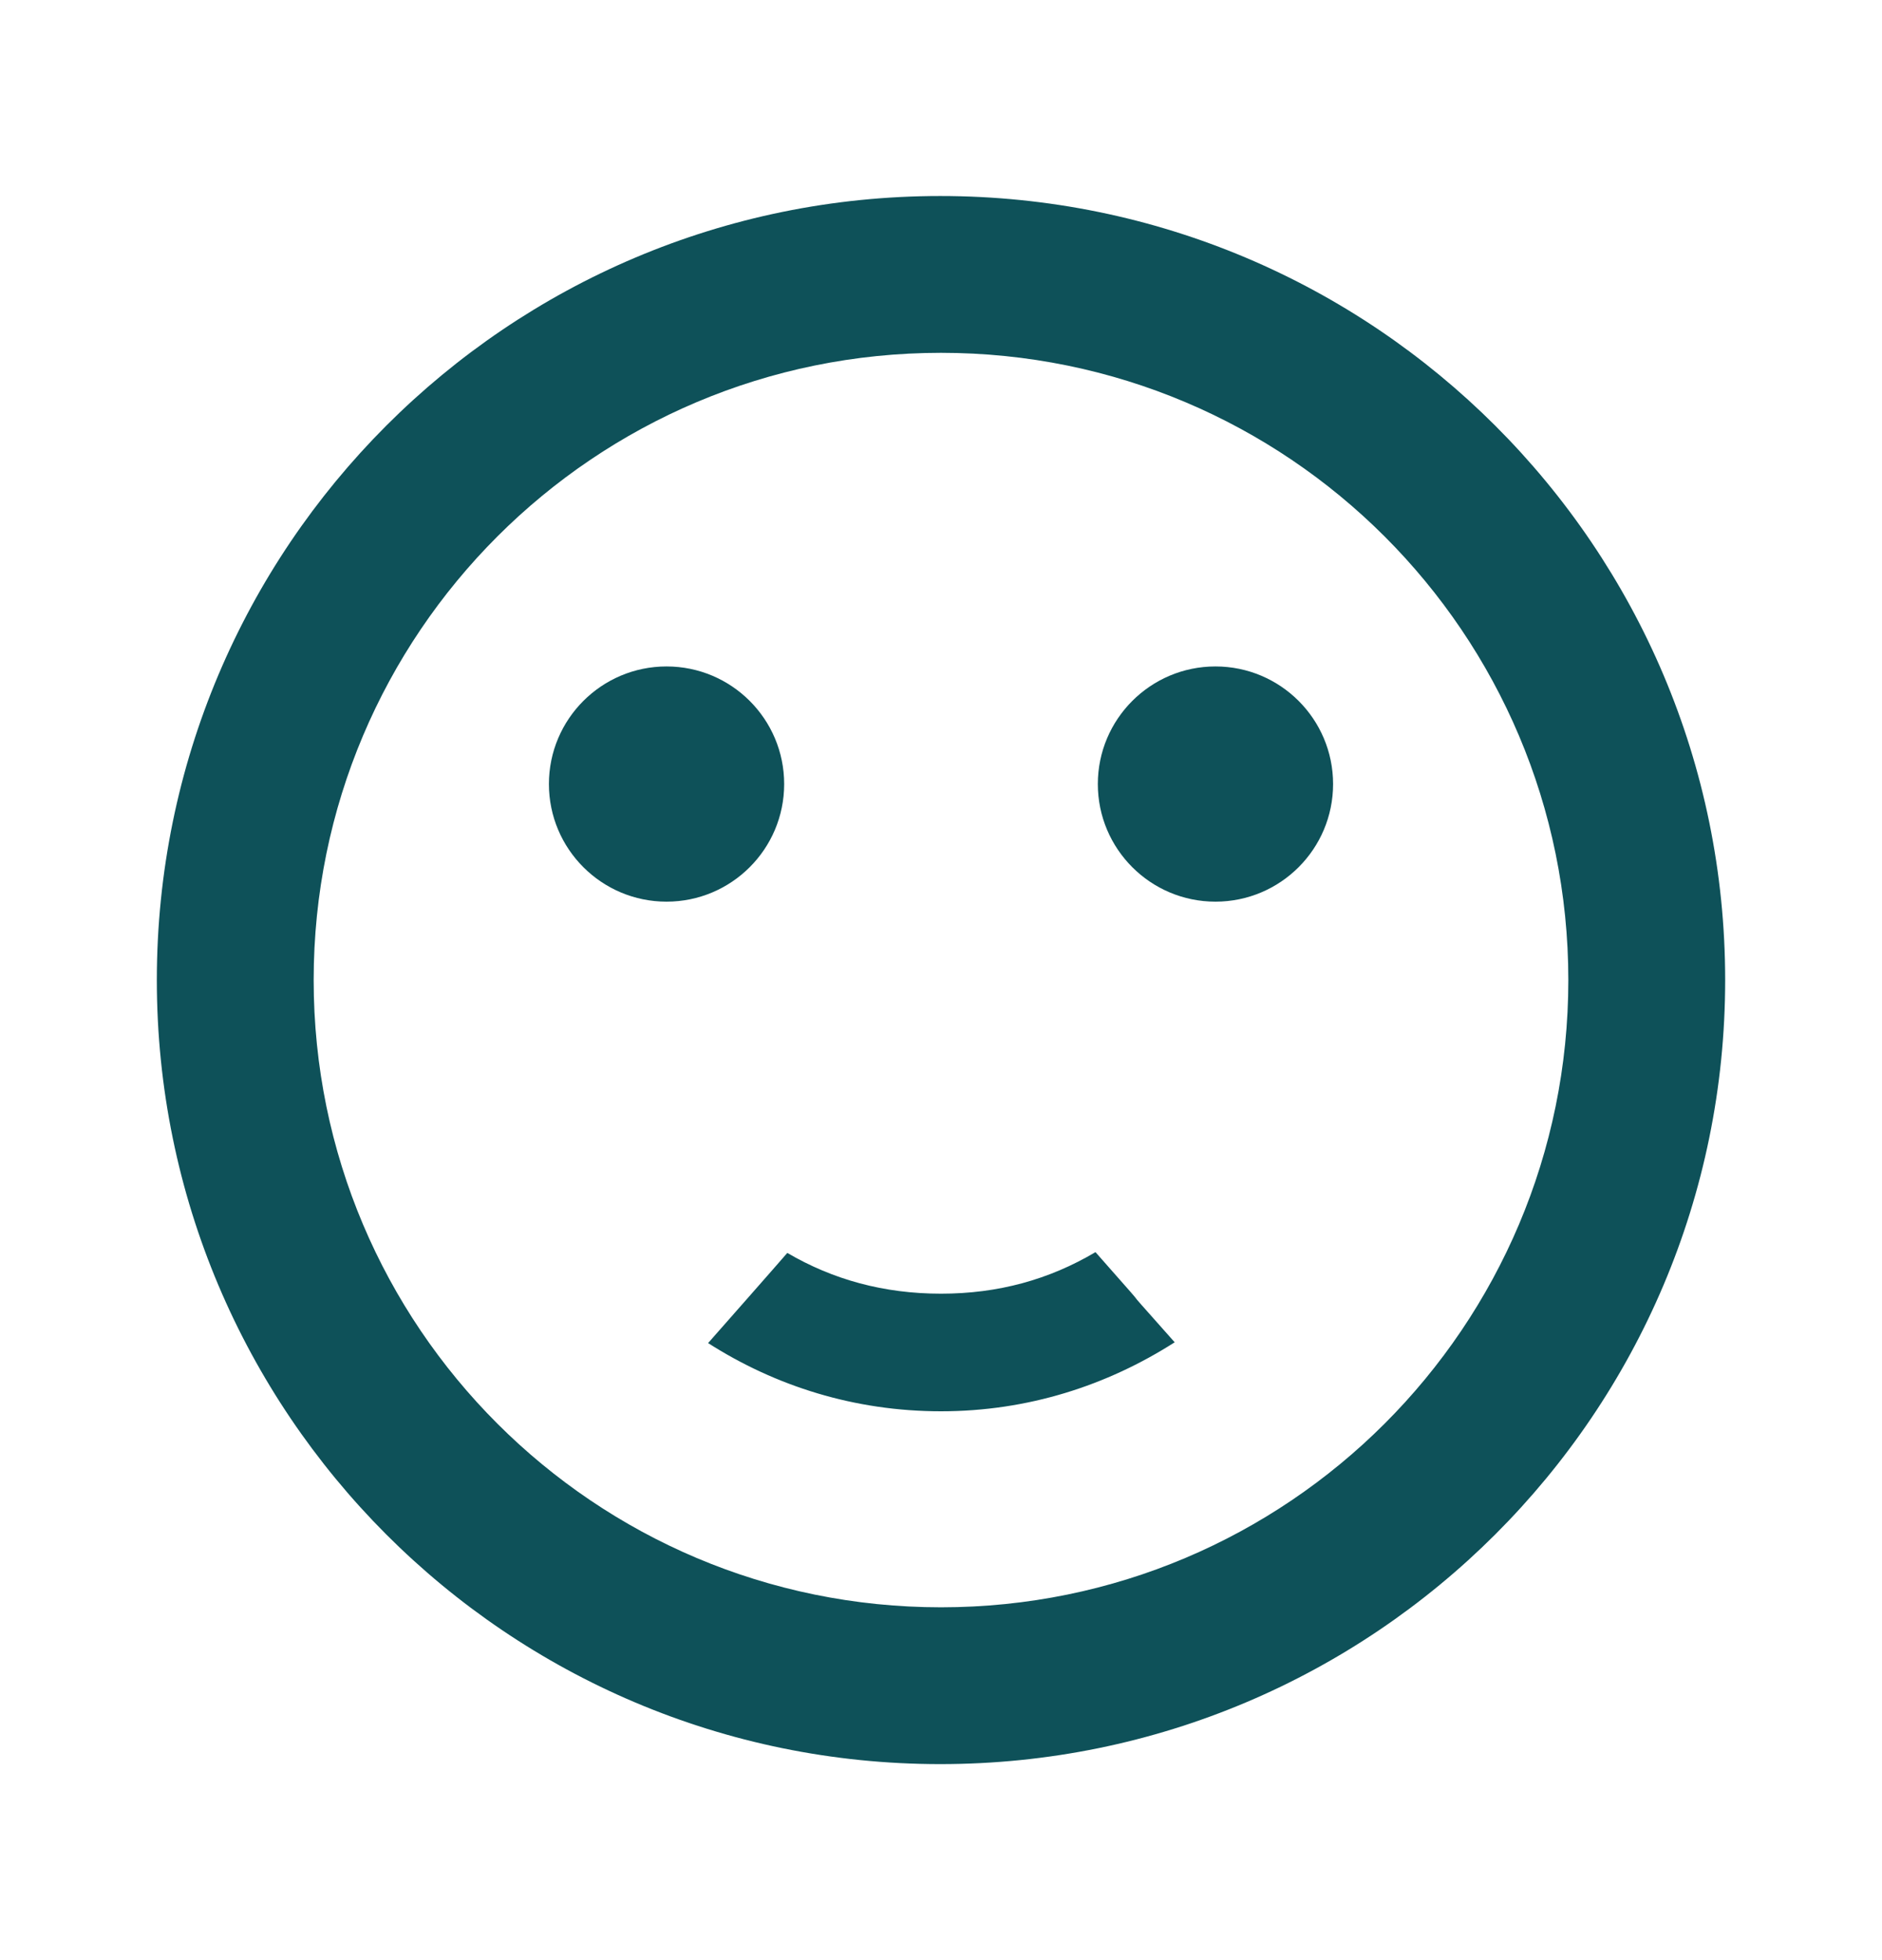 <svg width="24" height="25" viewBox="0 0 24 25" fill="none" xmlns="http://www.w3.org/2000/svg">
<g clip-path="url(#clip0_2894_22903)">
<path d="M15.5 11.5C16.328 11.5 17 10.828 17 10C17 9.172 16.328 8.5 15.5 8.5C14.672 8.5 14 9.172 14 10C14 10.828 14.672 11.5 15.5 11.5Z" fill="#0E5159"/>
<path d="M8.5 11.5C9.328 11.5 10 10.828 10 10C10 9.172 9.328 8.5 8.5 8.5C7.672 8.5 7 9.172 7 10C7 10.828 7.672 11.5 8.5 11.5Z" fill="#0E5159"/>
<path d="M11.99 2.5C6.47 2.5 2 6.98 2 12.5C2 18.02 6.47 22.5 11.99 22.5C17.52 22.5 22 18.02 22 12.5C22 6.98 17.52 2.5 11.99 2.5ZM12 20.5C7.58 20.5 4 16.92 4 12.5C4 8.08 7.58 4.5 12 4.5C16.42 4.5 20 8.08 20 12.5C20 16.92 16.42 20.5 12 20.5ZM12 16.5C11.27 16.5 10.62 16.32 10.04 15.98C9.92 16.12 9.18 16.96 9.03 17.13C9.89 17.68 10.9 18 12 18C13.11 18 14.12 17.67 14.98 17.12C14.01 16.03 14.97 17.1 13.97 15.97C13.38 16.32 12.73 16.5 12 16.5Z" fill="#0E5159"/>
</g>
<defs>
<clipPath id="clip0_2894_22903">
<rect width="24" height="24" fill="white" transform="translate(0 0.5)"/>
</clipPath>
</defs>
</svg>
